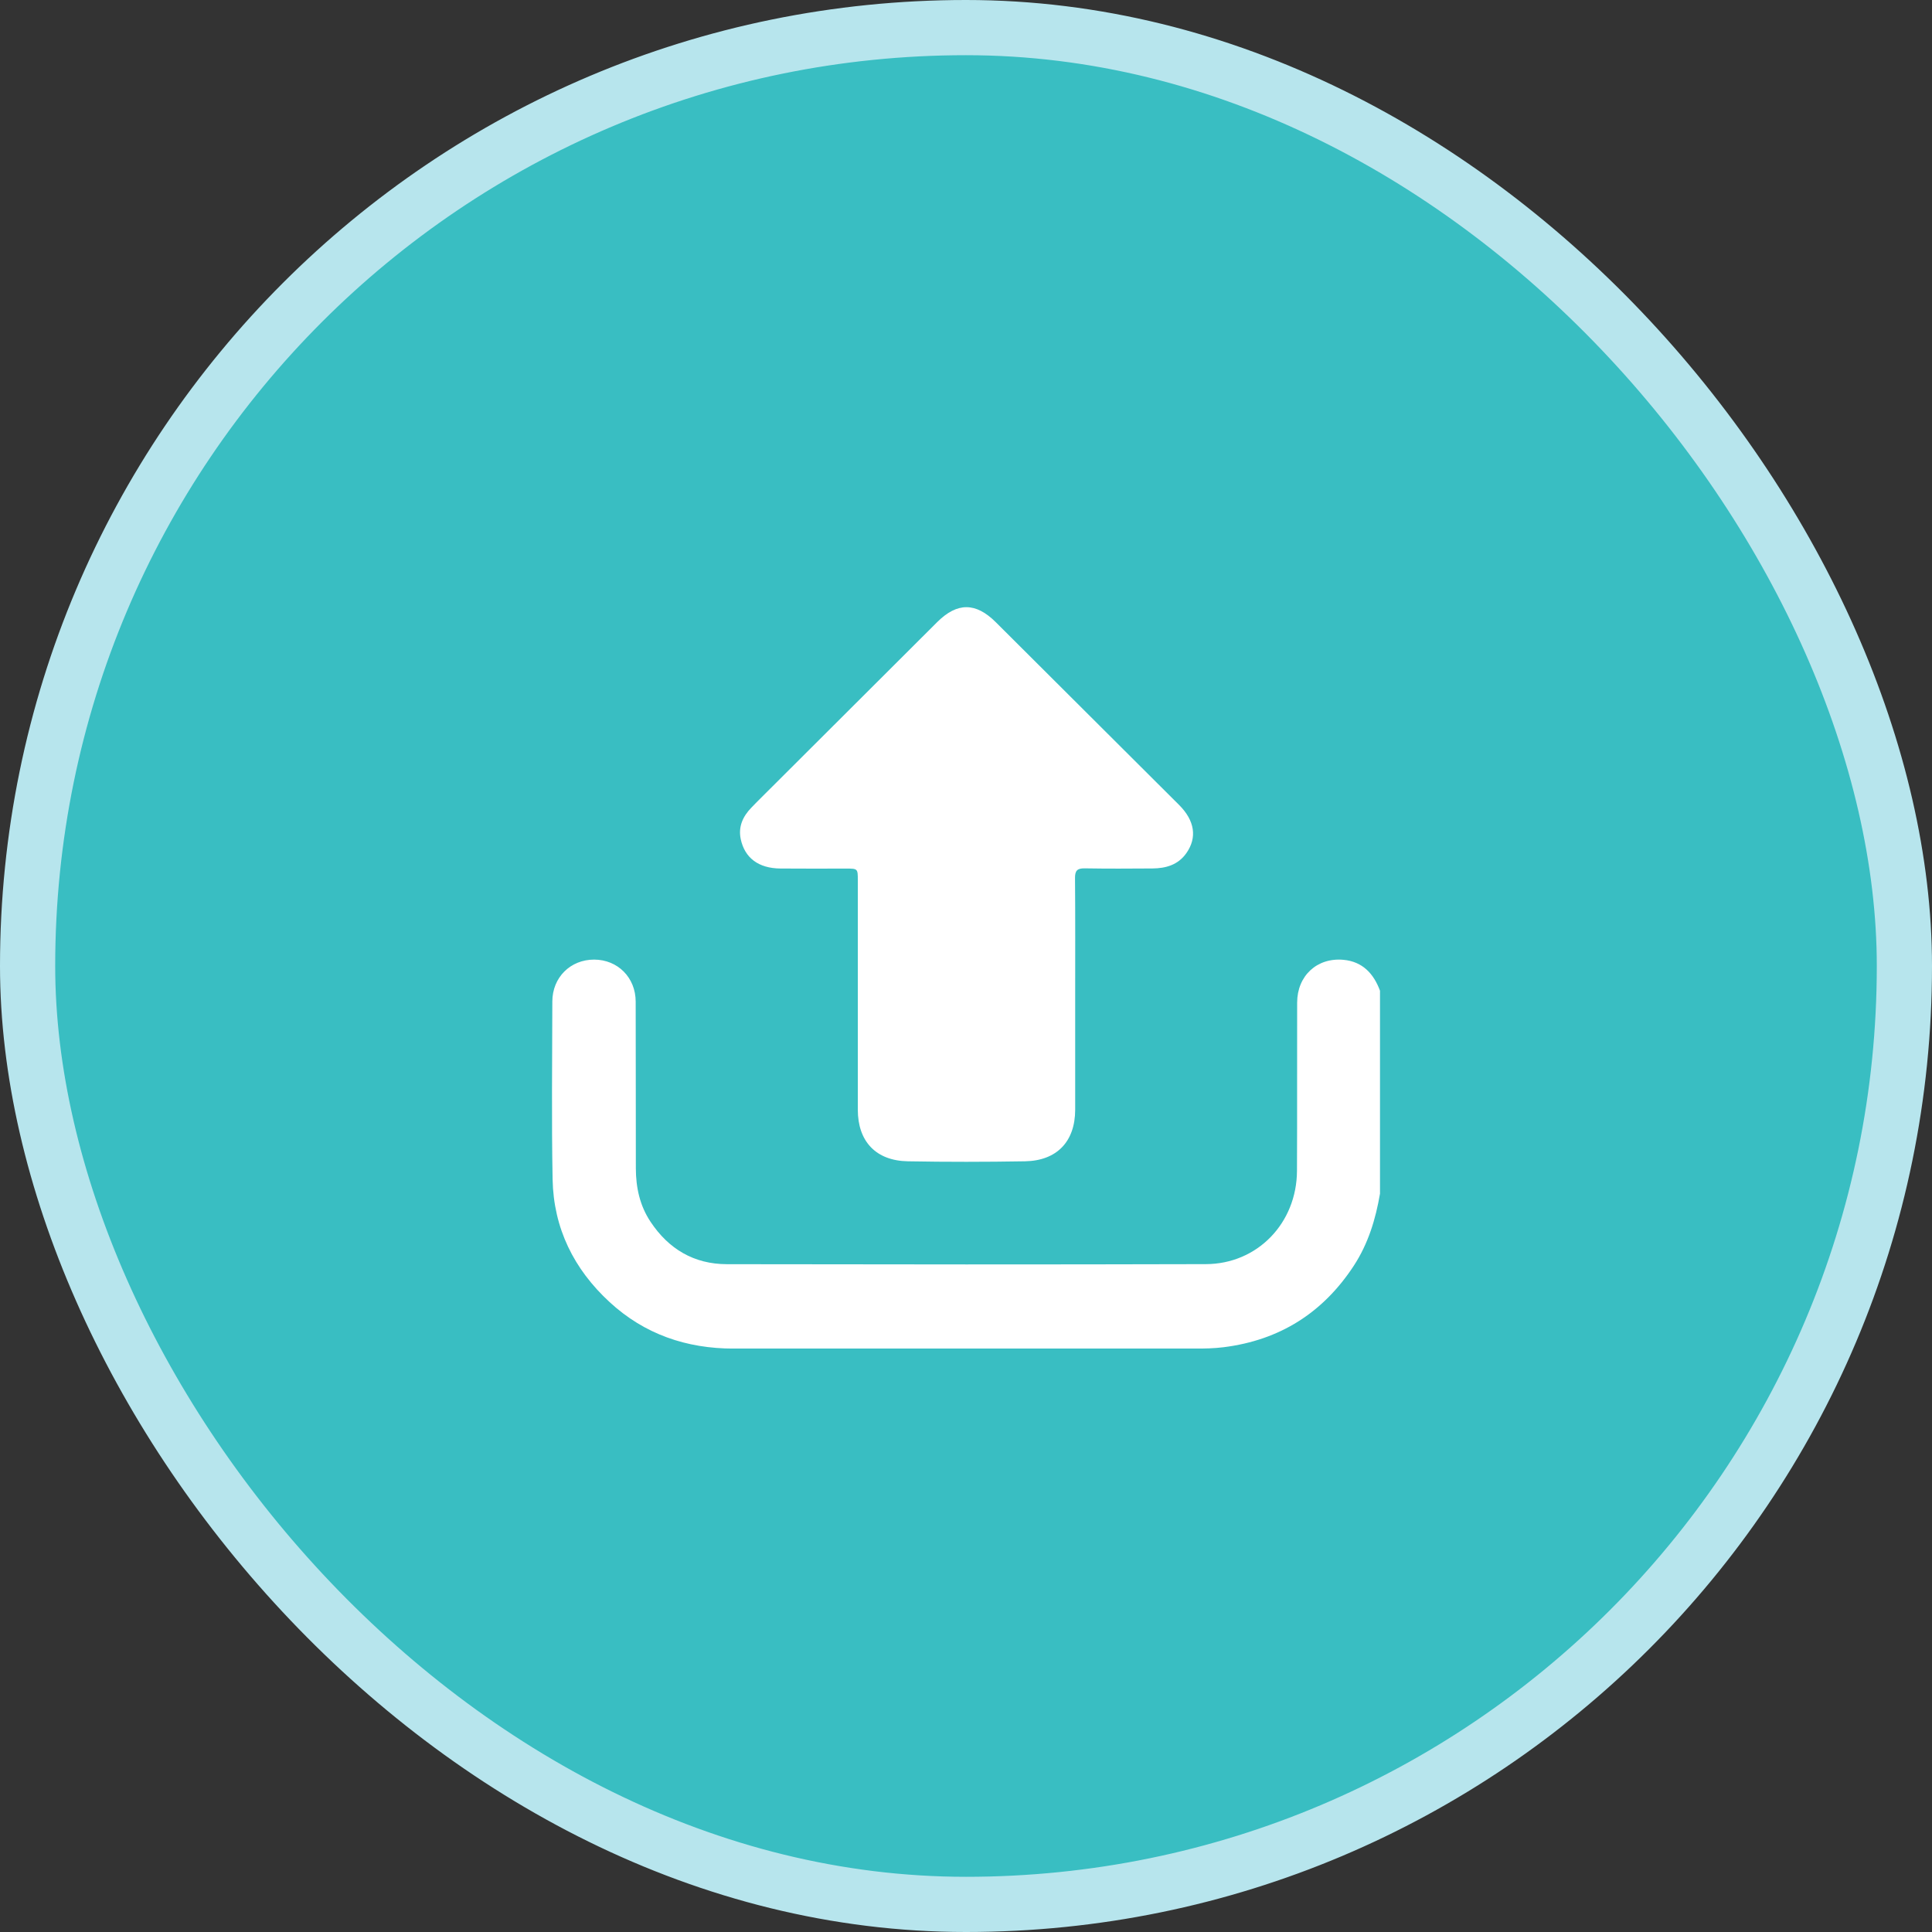 <svg width="35" height="35" viewBox="0 0 35 35" fill="none" xmlns="http://www.w3.org/2000/svg">
<rect x="0" y="0" width="35" height="35" fill="#333333" stroke="none"/>
<rect x="0.5" y="0.5" width="34" height="34" rx="17" fill="#39BEC2"/>
<rect x="0.5" y="0.5" width="34" height="34" rx="17" stroke="#B7E5ED"/>
<g clip-path="url(#clip0_353_2323)">
<path d="M25 21.624C24.921 22.087 24.786 22.531 24.526 22.929C23.968 23.782 23.185 24.278 22.169 24.406C21.994 24.428 21.819 24.431 21.644 24.431C18.859 24.431 16.075 24.43 13.289 24.431C12.435 24.431 11.676 24.171 11.045 23.59C10.395 22.992 10.028 22.249 10.011 21.365C9.991 20.291 10.004 19.217 10.006 18.143C10.007 17.706 10.334 17.384 10.763 17.384C11.191 17.385 11.516 17.709 11.516 18.147C11.52 19.154 11.516 20.159 11.519 21.166C11.52 21.512 11.59 21.841 11.786 22.135C12.114 22.628 12.573 22.901 13.168 22.902C16.06 22.907 18.952 22.909 21.844 22.901C22.779 22.899 23.492 22.158 23.496 21.211C23.501 20.196 23.496 19.18 23.499 18.164C23.5 17.678 23.858 17.344 24.338 17.388C24.683 17.42 24.885 17.637 25 17.948C25 19.173 25 20.398 25 21.624Z" fill="white"/>
<path d="M19.478 18.05C19.478 18.735 19.479 19.42 19.478 20.105C19.477 20.679 19.147 21.028 18.568 21.038C17.861 21.05 17.154 21.051 16.447 21.038C15.868 21.028 15.54 20.678 15.54 20.102C15.54 18.717 15.54 17.332 15.54 15.948C15.54 15.735 15.54 15.735 15.321 15.735C14.926 15.735 14.531 15.738 14.136 15.734C13.74 15.73 13.492 15.542 13.419 15.201C13.372 14.975 13.458 14.79 13.611 14.632C13.739 14.498 13.872 14.37 14.002 14.239C14.994 13.248 15.987 12.259 16.979 11.269C17.341 10.909 17.677 10.91 18.04 11.272C19.146 12.375 20.254 13.478 21.359 14.581C21.645 14.866 21.691 15.174 21.491 15.457C21.342 15.668 21.121 15.731 20.878 15.733C20.468 15.736 20.059 15.738 19.65 15.731C19.515 15.729 19.474 15.773 19.475 15.906C19.481 16.621 19.478 17.336 19.478 18.05Z" fill="white"/>
</g>
<defs>
<clipPath id="clip0_353_2323">
<rect width="15" height="13.43" fill="white" transform="translate(10 11)"/>
</clipPath>
</defs>
</svg>
